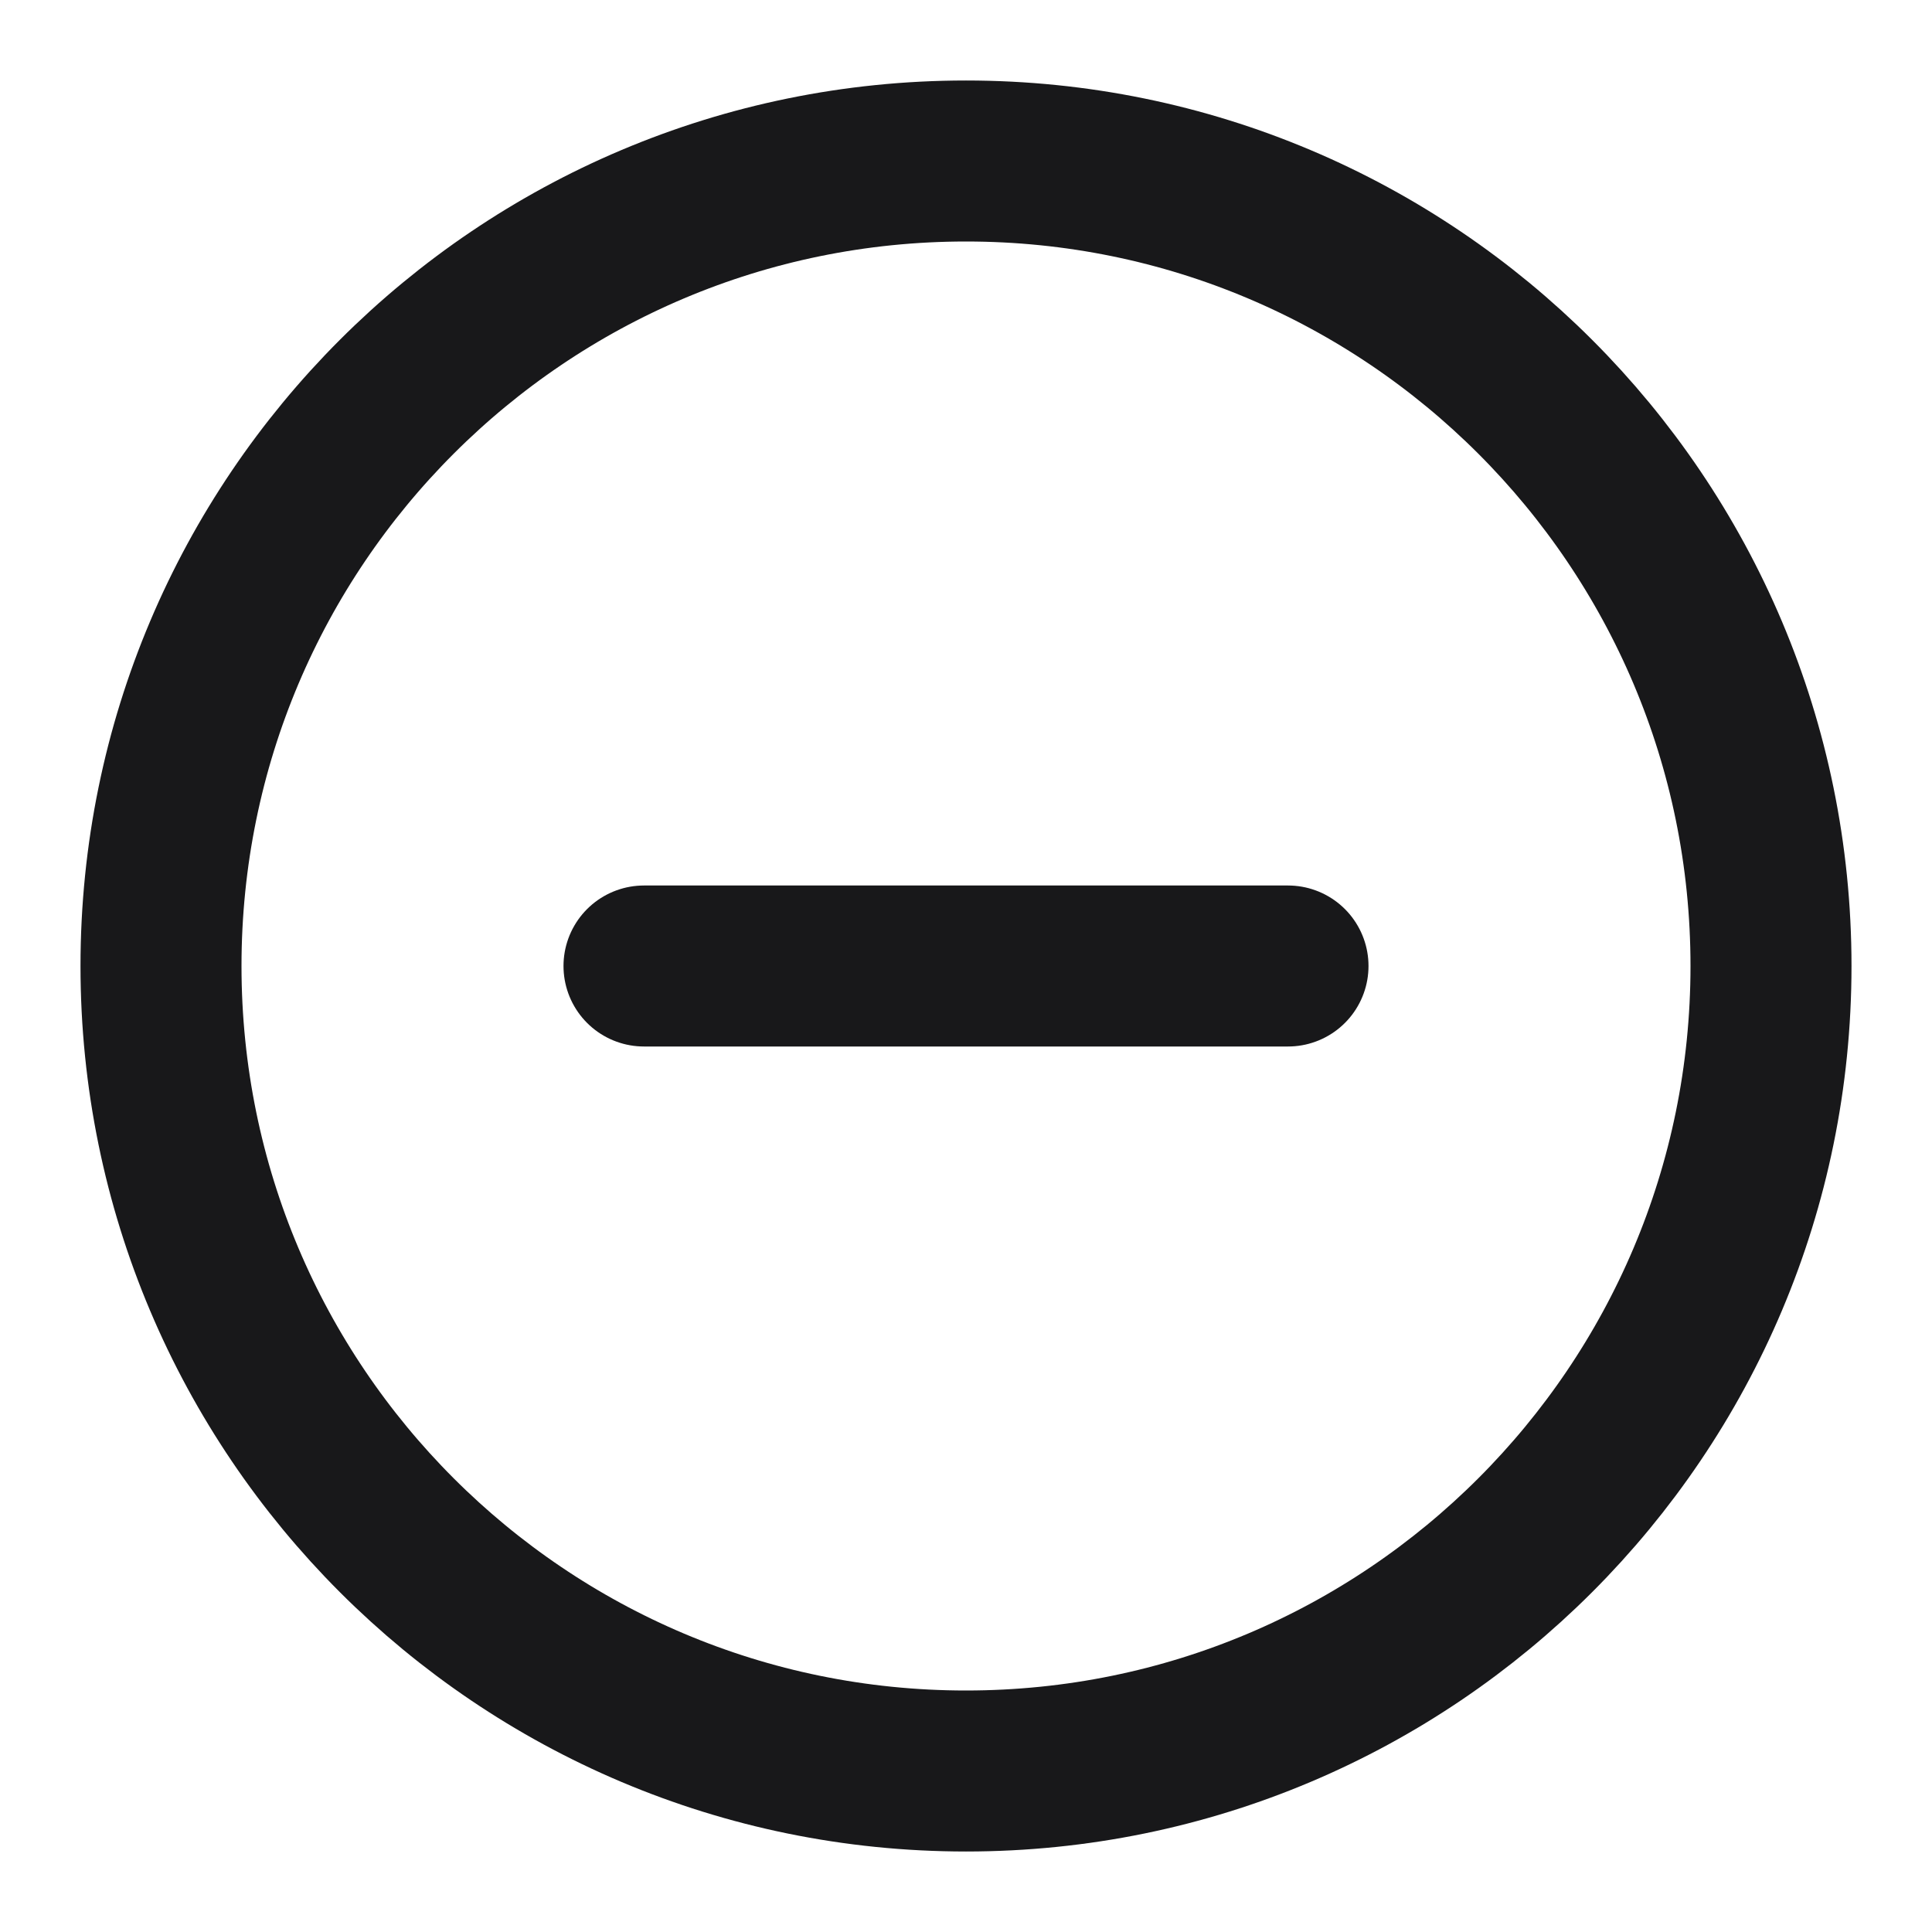 <svg width="24" height="24" viewBox="0 0 24 24" fill="none" xmlns="http://www.w3.org/2000/svg">
<g id="minus">
<path id="Vector" d="M12 22C17.523 22 22 17.523 22 12C22 6.477 17.523 2 12 2C6.477 2 2 6.477 2 12C2 17.523 6.477 22 12 22Z" stroke="#18181A" stroke-width="2" stroke-linecap="round" stroke-linejoin="round"/>
<path id="Vector_2" d="M8 12H16" stroke="#18181A" stroke-width="2" stroke-linecap="round" stroke-linejoin="round"/>
</g>
</svg>
